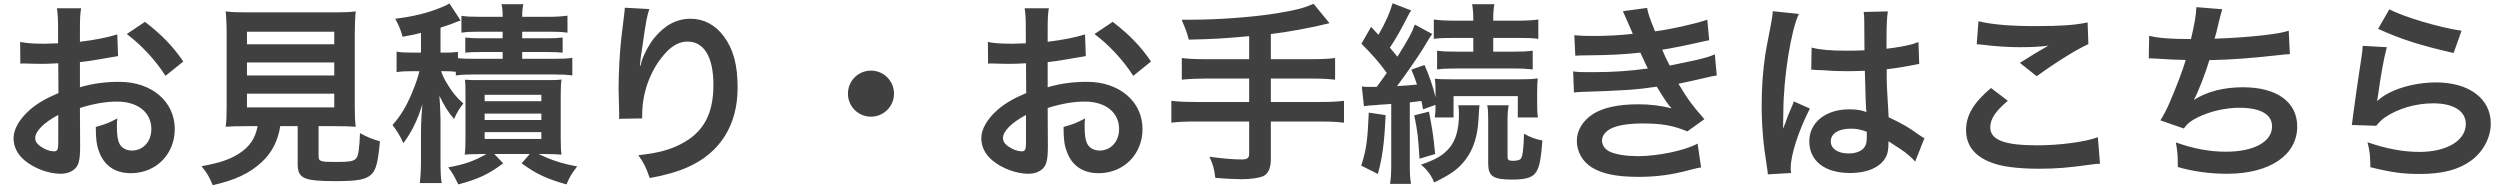<svg width="155" height="12" viewBox="0 0 155 12" fill="none" xmlns="http://www.w3.org/2000/svg">
<path d="M4.956 6.694L4.968 9.058C4.968 9.55 4.944 9.838 4.872 10.078C4.764 10.498 4.332 10.774 3.768 10.774C3.012 10.774 2.1 10.438 1.5 9.922C1.068 9.55 0.84 9.082 0.84 8.566C0.84 8.002 1.212 7.366 1.872 6.79C2.304 6.418 2.832 6.106 3.624 5.77L3.612 3.922C3.516 3.922 3.516 3.922 3.12 3.946C2.94 3.958 2.772 3.958 2.472 3.958C2.292 3.958 1.956 3.946 1.812 3.946C1.656 3.934 1.548 3.934 1.512 3.934C1.464 3.934 1.368 3.934 1.26 3.946L1.248 2.602C1.584 2.674 2.064 2.71 2.7 2.71C2.82 2.71 2.952 2.71 3.12 2.698C3.408 2.686 3.468 2.686 3.6 2.686V1.894C3.6 1.21 3.588 0.898 3.528 0.514H5.028C4.968 0.898 4.956 1.15 4.956 1.822V2.59C5.856 2.482 6.66 2.326 7.272 2.134L7.32 3.478C7.104 3.514 6.876 3.55 6.048 3.694C5.652 3.766 5.412 3.802 4.956 3.85V5.41C5.772 5.17 6.528 5.074 7.404 5.074C9.408 5.074 10.836 6.298 10.836 8.002C10.836 9.562 9.672 10.738 8.112 10.738C7.14 10.738 6.456 10.27 6.144 9.406C5.988 8.998 5.94 8.602 5.94 7.87C6.552 7.702 6.756 7.618 7.272 7.342C7.248 7.57 7.248 7.678 7.248 7.87C7.248 8.374 7.296 8.698 7.416 8.926C7.548 9.178 7.836 9.334 8.172 9.334C8.88 9.334 9.384 8.77 9.384 8.002C9.384 6.97 8.544 6.298 7.26 6.298C6.54 6.298 5.808 6.43 4.956 6.694ZM3.612 8.878V7.126C2.712 7.606 2.184 8.134 2.184 8.566C2.184 8.77 2.304 8.95 2.58 9.118C2.82 9.286 3.12 9.382 3.348 9.382C3.552 9.382 3.612 9.274 3.612 8.878ZM11.364 3.814L10.26 4.702C9.66 3.754 8.784 2.806 7.86 2.11L8.988 1.354C10.032 2.158 10.728 2.878 11.364 3.814ZM15.972 7.822H15.288C14.712 7.822 14.304 7.834 13.992 7.858C14.04 7.51 14.052 7.138 14.052 6.586V2.206C14.052 1.546 14.028 1.018 13.992 0.706C14.352 0.754 14.7 0.766 15.252 0.766H20.784C21.336 0.766 21.708 0.754 22.056 0.706C22.02 0.994 21.996 1.546 21.996 2.206V6.586C21.996 7.162 22.008 7.522 22.056 7.858C21.744 7.834 21.276 7.822 20.784 7.822H19.752V9.67C19.752 10.006 19.86 10.042 20.796 10.042C21.72 10.042 21.96 9.994 22.104 9.79C22.224 9.622 22.284 9.166 22.32 8.254C22.812 8.518 23.1 8.638 23.556 8.758C23.436 10.09 23.316 10.534 23.016 10.822C22.68 11.134 22.164 11.23 20.808 11.23C18.816 11.23 18.456 11.062 18.456 10.162V7.822H17.376C17.232 8.746 16.848 9.478 16.236 10.042C15.48 10.75 14.568 11.17 13.188 11.482C12.984 10.978 12.84 10.726 12.492 10.306C13.62 10.102 14.256 9.886 14.832 9.514C15.48 9.094 15.828 8.578 15.972 7.822ZM15.312 1.966V2.746H20.724V1.966H15.312ZM15.312 3.874V4.678H20.724V3.874H15.312ZM15.312 5.806V6.658H20.724V5.806H15.312ZM28.26 4.678V4.45C28.032 4.426 27.864 4.414 27.576 4.414H27.348C27.48 4.762 27.54 4.894 27.72 5.182C28.032 5.71 28.284 6.022 28.728 6.418C28.5 6.706 28.332 6.958 28.152 7.378C27.792 6.958 27.588 6.634 27.24 5.938C27.276 6.346 27.276 6.346 27.312 7.366V9.934C27.312 10.63 27.324 11.014 27.384 11.35H26.028C26.076 10.942 26.1 10.534 26.1 9.946V8.254C26.1 7.666 26.136 7.042 26.184 6.466C25.908 7.414 25.512 8.206 25.008 8.878C24.816 8.446 24.672 8.206 24.336 7.75C24.84 7.186 25.2 6.586 25.548 5.746C25.776 5.206 25.92 4.762 26.004 4.414H25.5C25.092 4.414 24.888 4.426 24.588 4.474V3.202C24.876 3.25 25.104 3.262 25.536 3.262H26.1V2.038C25.74 2.134 25.56 2.17 24.96 2.278C24.84 1.846 24.768 1.666 24.504 1.162C25.668 1.018 26.532 0.802 27.372 0.454C27.6 0.37 27.732 0.298 27.864 0.214L28.56 1.27C28.488 1.294 28.464 1.306 28.356 1.342C28.044 1.474 27.804 1.558 27.312 1.714V3.262H27.6C27.984 3.262 28.164 3.25 28.392 3.214V3.61C28.644 3.634 28.896 3.646 29.376 3.646H31.164V3.226H29.82C29.328 3.226 29.136 3.238 28.848 3.262V2.326C29.124 2.362 29.388 2.374 29.82 2.374H31.164V1.966H29.664C29.172 1.966 28.956 1.978 28.608 2.026V0.982C28.932 1.03 29.268 1.042 29.748 1.042H31.164C31.164 0.682 31.152 0.502 31.092 0.262H32.448C32.4 0.478 32.376 0.682 32.376 1.042H34.02C34.488 1.042 34.836 1.018 35.184 0.97V2.026C34.824 1.978 34.608 1.966 34.116 1.966H32.376V2.374H33.876C34.344 2.374 34.608 2.362 34.884 2.326V3.262C34.596 3.238 34.404 3.226 33.888 3.226H32.376V3.646H34.368C34.872 3.646 35.16 3.634 35.484 3.586V4.678C35.1 4.63 34.86 4.618 34.368 4.618H29.376C28.908 4.618 28.62 4.63 28.26 4.678ZM30.156 9.55H29.844C29.076 9.562 29.076 9.562 28.812 9.586C28.848 9.286 28.86 8.95 28.86 8.506V5.95C28.86 5.374 28.86 5.23 28.824 4.942C29.1 4.966 29.316 4.966 29.82 4.966H33.78C34.344 4.966 34.548 4.966 34.812 4.93C34.776 5.206 34.764 5.422 34.764 5.998V8.494C34.764 9.07 34.776 9.31 34.812 9.586C34.488 9.562 34.188 9.55 33.804 9.55H33.396C34.164 9.922 34.86 10.15 35.784 10.318C35.424 10.786 35.316 10.978 35.124 11.434C33.888 11.086 33.252 10.786 32.34 10.126L32.844 9.55H30.648L31.2 10.126C30.276 10.81 29.664 11.098 28.416 11.434C28.092 10.786 28.056 10.726 27.792 10.378C28.812 10.186 29.352 10.006 30.156 9.55ZM30.048 5.878V6.274H33.564V5.878H30.048ZM30.048 7.042V7.438H33.564V7.042H30.048ZM30.048 8.194V8.614H33.564V8.194H30.048ZM38.736 0.478L40.26 0.562C40.116 0.97 40.056 1.282 39.828 2.878C39.744 3.382 39.696 3.79 39.672 4.078H39.708C39.732 4.006 39.732 4.006 39.78 3.814C39.9 3.394 40.212 2.806 40.536 2.386C41.196 1.57 41.94 1.162 42.816 1.162C43.632 1.162 44.352 1.546 44.868 2.242C45.468 3.046 45.732 4.018 45.732 5.434C45.732 7.75 44.652 9.478 42.636 10.366C42.024 10.642 41.184 10.882 40.284 11.038C40.044 10.354 39.912 10.09 39.576 9.622C40.776 9.49 41.472 9.31 42.204 8.938C43.596 8.23 44.232 7.09 44.232 5.266C44.232 3.538 43.656 2.578 42.624 2.578C42.168 2.578 41.748 2.782 41.328 3.214C40.392 4.186 39.816 5.662 39.816 7.09C39.816 7.15 39.816 7.234 39.816 7.342L38.376 7.366C38.388 7.294 38.388 7.234 38.388 7.21C38.388 7.162 38.388 7.09 38.388 6.982C38.376 6.634 38.352 5.746 38.352 5.506C38.352 4.534 38.424 3.202 38.52 2.374L38.7 0.886C38.724 0.682 38.736 0.634 38.736 0.478ZM54 4.378C54.792 4.378 55.428 5.014 55.428 5.806C55.428 6.598 54.792 7.234 54 7.234C53.208 7.234 52.572 6.598 52.572 5.806C52.572 5.014 53.208 4.378 54 4.378ZM64.956 6.694L64.968 9.058C64.968 9.55 64.944 9.838 64.872 10.078C64.764 10.498 64.332 10.774 63.768 10.774C63.012 10.774 62.1 10.438 61.5 9.922C61.068 9.55 60.84 9.082 60.84 8.566C60.84 8.002 61.212 7.366 61.872 6.79C62.304 6.418 62.832 6.106 63.624 5.77L63.612 3.922C63.516 3.922 63.516 3.922 63.12 3.946C62.94 3.958 62.772 3.958 62.472 3.958C62.292 3.958 61.956 3.946 61.812 3.946C61.656 3.934 61.548 3.934 61.512 3.934C61.464 3.934 61.368 3.934 61.26 3.946L61.248 2.602C61.584 2.674 62.064 2.71 62.7 2.71C62.82 2.71 62.952 2.71 63.12 2.698C63.408 2.686 63.468 2.686 63.6 2.686V1.894C63.6 1.21 63.588 0.898 63.528 0.514H65.028C64.968 0.898 64.956 1.15 64.956 1.822V2.59C65.856 2.482 66.66 2.326 67.272 2.134L67.32 3.478C67.104 3.514 66.876 3.55 66.048 3.694C65.652 3.766 65.412 3.802 64.956 3.85V5.41C65.772 5.17 66.528 5.074 67.404 5.074C69.408 5.074 70.836 6.298 70.836 8.002C70.836 9.562 69.672 10.738 68.112 10.738C67.14 10.738 66.456 10.27 66.144 9.406C65.988 8.998 65.94 8.602 65.94 7.87C66.552 7.702 66.756 7.618 67.272 7.342C67.248 7.57 67.248 7.678 67.248 7.87C67.248 8.374 67.296 8.698 67.416 8.926C67.548 9.178 67.836 9.334 68.172 9.334C68.88 9.334 69.384 8.77 69.384 8.002C69.384 6.97 68.544 6.298 67.26 6.298C66.54 6.298 65.808 6.43 64.956 6.694ZM63.612 8.878V7.126C62.712 7.606 62.184 8.134 62.184 8.566C62.184 8.77 62.304 8.95 62.58 9.118C62.82 9.286 63.12 9.382 63.348 9.382C63.552 9.382 63.612 9.274 63.612 8.878ZM71.364 3.814L70.26 4.702C69.66 3.754 68.784 2.806 67.86 2.11L68.988 1.354C70.032 2.158 70.728 2.878 71.364 3.814ZM77.448 3.67V2.242C75.876 2.386 75.276 2.422 73.704 2.458C73.572 1.966 73.572 1.966 73.26 1.222C73.524 1.222 73.668 1.222 73.848 1.222C75.564 1.222 77.784 1.054 79.224 0.814C80.364 0.622 80.796 0.514 81.444 0.238L82.428 1.438C81.396 1.702 79.764 2.002 78.792 2.11V3.67H81.276C81.96 3.67 82.38 3.646 82.776 3.598V4.942C82.368 4.894 81.912 4.87 81.3 4.87H78.792V6.322H81.864C82.536 6.322 82.932 6.298 83.328 6.25V7.606C82.908 7.558 82.512 7.534 81.864 7.534H78.792V9.886C78.792 10.414 78.624 10.786 78.324 10.918C78.048 11.038 77.532 11.11 76.98 11.11C76.62 11.11 76.032 11.086 75.348 11.026C75.288 10.498 75.216 10.222 74.988 9.718C75.852 9.838 76.5 9.886 76.992 9.886C77.34 9.886 77.448 9.802 77.448 9.514V7.534H74.1C73.44 7.534 73.044 7.558 72.624 7.606V6.25C73.02 6.298 73.416 6.322 74.1 6.322H77.448V4.87H74.772C74.244 4.87 73.68 4.894 73.272 4.942V3.598C73.668 3.646 74.076 3.67 74.76 3.67H77.448ZM84.564 6.586L84.432 5.362C84.6 5.386 84.696 5.386 84.924 5.386C84.972 5.386 85.092 5.386 85.356 5.386C85.704 4.918 85.704 4.918 85.98 4.522C85.536 3.898 85.08 3.382 84.408 2.71L85.008 1.666L85.464 2.158C85.884 1.45 86.184 0.754 86.34 0.202L87.492 0.646C87.408 0.766 87.36 0.85 87.24 1.09C86.868 1.822 86.508 2.47 86.172 2.95C86.4 3.226 86.46 3.298 86.64 3.514C87.336 2.41 87.552 2.002 87.72 1.522L88.8 2.11C88.656 2.302 88.656 2.302 88.224 3.022C87.84 3.634 87.096 4.702 86.616 5.338C87.288 5.302 87.492 5.278 87.852 5.242C87.744 4.894 87.684 4.75 87.504 4.318L88.32 4.03C88.644 4.762 88.848 5.386 89.004 6.034V5.746C89.004 5.278 88.992 5.11 88.956 4.882C89.184 4.906 89.436 4.918 90.036 4.918H94.188C94.74 4.918 95.04 4.906 95.34 4.858C95.316 5.122 95.304 5.326 95.304 5.71V6.43C95.304 6.802 95.316 7.066 95.352 7.282H94.104V5.962H90.12V7.282H88.956C88.992 6.97 89.004 6.946 89.004 6.502L88.224 6.778C88.188 6.526 88.164 6.43 88.128 6.262C87.864 6.298 87.768 6.31 87.408 6.346V10.138C87.408 10.738 87.42 11.038 87.48 11.398H86.184C86.244 11.002 86.256 10.702 86.256 10.138V6.442C86.052 6.454 85.896 6.466 85.788 6.478C85.548 6.49 85.392 6.502 85.32 6.514C84.888 6.538 84.756 6.55 84.564 6.586ZM91.344 2.35H90.204C89.58 2.35 89.208 2.362 88.896 2.41V1.21C89.244 1.258 89.64 1.282 90.228 1.282H91.344V1.162C91.344 0.79 91.32 0.538 91.272 0.262H92.652C92.604 0.526 92.58 0.766 92.58 1.174V1.282H94.044C94.608 1.282 95.052 1.258 95.376 1.21V2.41C95.052 2.362 94.716 2.35 94.08 2.35H92.58V3.202H93.804C94.38 3.202 94.668 3.19 95.028 3.142V4.306C94.728 4.27 94.368 4.246 93.816 4.246H90.312C89.76 4.246 89.412 4.258 89.1 4.306V3.142C89.448 3.19 89.748 3.202 90.324 3.202H91.344V2.35ZM84.864 6.982L85.908 7.138C85.836 8.806 85.716 9.718 85.428 10.786L84.396 10.27C84.708 9.286 84.792 8.734 84.864 6.982ZM87.684 7.15L88.596 6.922C88.812 8.062 88.86 8.338 88.98 9.55L88.008 9.838C87.936 8.566 87.888 8.134 87.684 7.15ZM92.208 6.526H93.54C93.492 6.778 93.468 7.018 93.468 7.378V9.718C93.468 9.922 93.54 9.97 93.828 9.97C94.044 9.97 94.224 9.922 94.284 9.85C94.404 9.706 94.464 9.25 94.488 8.29C94.86 8.506 95.232 8.638 95.628 8.71C95.556 9.706 95.472 10.198 95.328 10.51C95.112 10.978 94.728 11.134 93.744 11.134C92.58 11.134 92.268 10.93 92.268 10.138V7.378C92.268 7.006 92.256 6.754 92.208 6.526ZM90.42 6.526H91.728C91.704 6.754 91.704 6.754 91.668 7.39C91.608 8.47 91.344 9.274 90.852 9.91C90.408 10.486 90.012 10.774 88.92 11.314C88.728 10.846 88.476 10.522 88.104 10.21C89.088 9.862 89.46 9.634 89.856 9.178C90.252 8.722 90.456 8.014 90.456 7.078C90.456 6.862 90.444 6.73 90.42 6.526ZM97.668 3.454L97.608 2.182C97.956 2.218 98.232 2.23 98.76 2.23C99.672 2.23 100.32 2.194 101.232 2.098C101.196 2.002 101.196 2.002 101.1 1.786C100.8 1.09 100.632 0.718 100.62 0.694L102.12 0.49C102.168 0.79 102.288 1.15 102.612 1.942C103.632 1.81 105.024 1.498 105.852 1.222L105.972 2.494C105.852 2.518 105.852 2.518 105.564 2.578C104.76 2.77 103.428 3.034 103.056 3.082C103.248 3.526 103.32 3.682 103.524 4.066C104.556 3.85 105.108 3.73 105.18 3.718C105.864 3.55 106.008 3.502 106.32 3.37L106.44 4.678C106.212 4.714 105.96 4.762 105.684 4.834C105.192 4.954 104.796 5.038 104.508 5.098C104.208 5.158 104.208 5.158 104.064 5.194C104.688 6.226 104.88 6.478 105.672 7.39L104.616 8.146C103.752 7.786 103.032 7.654 101.856 7.654C100.944 7.654 100.248 7.774 99.84 7.99C99.504 8.182 99.324 8.434 99.324 8.722C99.324 9.01 99.528 9.286 99.84 9.418C100.224 9.586 100.86 9.682 101.556 9.682C102.804 9.682 104.496 9.322 105.252 8.902L105.468 10.378C105.24 10.414 105.24 10.414 104.688 10.558C103.668 10.834 102.672 10.966 101.616 10.966C100.236 10.966 99.36 10.786 98.688 10.378C98.112 10.018 97.764 9.406 97.764 8.734C97.764 8.086 98.124 7.486 98.772 7.066C99.396 6.67 100.356 6.466 101.568 6.466C102.3 6.466 102.996 6.55 103.644 6.718C103.452 6.538 103.224 6.202 102.72 5.374C101.448 5.566 100.68 5.614 98.076 5.698C97.872 5.71 97.788 5.71 97.584 5.734L97.536 4.426C97.884 4.474 97.956 4.474 98.772 4.474C100.032 4.474 101.028 4.402 102.168 4.246C102.096 4.102 102.048 4.03 101.952 3.802C101.832 3.55 101.796 3.478 101.7 3.262C100.74 3.37 99.876 3.418 98.484 3.43C97.98 3.43 97.92 3.442 97.668 3.454ZM112.296 4.33L112.32 2.95C112.884 3.094 113.508 3.142 114.492 3.142C114.912 3.142 115.176 3.142 115.596 3.118C115.596 2.41 115.584 1.81 115.584 1.318C115.584 1.054 115.572 0.874 115.548 0.742L117.048 0.706C116.988 1.042 116.964 1.618 116.964 2.47C116.964 2.602 116.964 2.782 116.964 3.022C117.588 2.95 118.116 2.854 118.584 2.734C118.656 2.71 118.656 2.71 118.848 2.638L118.944 2.614L118.992 3.97C118.872 3.982 118.86 3.982 118.644 4.03C118.236 4.114 117.612 4.222 116.976 4.294C116.976 4.402 116.976 4.402 116.976 4.558C116.976 5.23 116.976 5.254 117.096 7.27C117.96 7.678 118.26 7.846 118.98 8.362C119.136 8.47 119.196 8.506 119.316 8.566L118.74 10.018C118.536 9.778 118.176 9.466 117.84 9.25C117.432 8.986 117.156 8.806 117.084 8.758C117.084 8.83 117.084 8.854 117.084 8.926C117.084 9.19 117.048 9.43 116.988 9.598C116.712 10.306 115.872 10.726 114.708 10.726C113.136 10.726 112.176 9.982 112.176 8.758C112.176 7.594 113.196 6.778 114.648 6.778C115.092 6.778 115.392 6.826 115.716 6.946C115.68 6.646 115.668 6.058 115.62 4.39C115.14 4.402 114.852 4.414 114.54 4.414C114.096 4.414 113.616 4.402 113.052 4.354C112.884 4.354 112.752 4.342 112.692 4.342C112.584 4.33 112.512 4.33 112.488 4.33C112.428 4.318 112.392 4.318 112.368 4.318C112.356 4.318 112.332 4.318 112.296 4.33ZM115.74 8.17C115.344 8.026 115.116 7.978 114.756 7.978C113.988 7.978 113.508 8.278 113.508 8.77C113.508 9.214 113.94 9.514 114.612 9.514C115.056 9.514 115.404 9.382 115.584 9.142C115.692 8.998 115.74 8.818 115.74 8.494C115.74 8.362 115.74 8.17 115.74 8.17ZM111.048 10.726L109.608 10.81C109.596 10.69 109.596 10.618 109.548 10.342C109.32 8.938 109.224 7.786 109.224 6.526C109.224 5.446 109.296 4.39 109.452 3.346C109.512 2.986 109.512 2.986 109.776 1.63C109.86 1.21 109.908 0.862 109.908 0.742C109.908 0.73 109.908 0.718 109.908 0.694L111.528 0.862C111.036 1.906 110.58 4.798 110.568 6.886C110.556 7.318 110.556 7.318 110.556 7.51C110.556 7.594 110.556 7.594 110.556 7.702C110.556 7.798 110.556 7.822 110.544 7.954H110.556C110.616 7.822 110.616 7.822 110.7 7.606C110.724 7.522 110.784 7.39 110.844 7.198C110.952 6.946 110.952 6.946 111.072 6.658C111.096 6.622 111.108 6.586 111.216 6.286L112.212 6.73C111.504 8.122 111.024 9.61 111.024 10.402C111.024 10.486 111.024 10.498 111.048 10.726ZM122.556 2.746L122.664 1.318C123.588 1.534 124.656 1.618 126.264 1.618C127.788 1.618 128.64 1.558 129.432 1.39L129.48 2.734C128.76 3.058 127.464 3.862 126.276 4.726L125.232 3.898C125.856 3.502 126.444 3.142 126.996 2.83C126.468 2.902 125.952 2.926 125.196 2.926C124.584 2.926 123.588 2.866 123 2.782C122.76 2.758 122.724 2.746 122.556 2.746ZM123.444 5.458L124.488 6.25C123.732 6.874 123.396 7.378 123.396 7.894C123.396 8.674 124.272 9.01 126.3 9.01C127.728 9.01 129.3 8.794 130.068 8.506L130.2 10.15C129.996 10.162 129.924 10.162 129.672 10.198C128.232 10.402 127.464 10.462 126.432 10.462C125.124 10.462 124.068 10.33 123.432 10.066C122.4 9.67 121.896 8.998 121.896 8.062C121.896 7.15 122.364 6.358 123.444 5.458ZM133.224 3.622L133.248 2.218C133.8 2.362 134.604 2.422 135.84 2.422C136.068 1.462 136.152 0.958 136.176 0.442L137.784 0.574C137.712 0.79 137.712 0.79 137.592 1.27C137.376 2.17 137.376 2.17 137.304 2.398C138.216 2.374 139.572 2.278 140.364 2.182C141.252 2.074 141.48 2.026 141.9 1.906L141.972 3.358C141.696 3.37 141.588 3.382 141.276 3.418C139.536 3.61 138.48 3.694 136.98 3.73C136.728 4.582 136.272 5.734 136.032 6.166V6.19C136.836 5.674 137.88 5.41 139.056 5.41C141.168 5.41 142.428 6.322 142.428 7.846C142.428 9.622 140.712 10.774 138.084 10.774C137.016 10.774 135.96 10.63 135.024 10.354C135.024 9.67 135.012 9.43 134.904 8.83C135.984 9.214 136.992 9.406 138 9.406C139.74 9.406 140.868 8.794 140.868 7.834C140.868 7.09 140.148 6.682 138.852 6.682C137.964 6.682 137.04 6.898 136.272 7.27C135.828 7.486 135.612 7.666 135.396 7.966L133.944 7.462C134.124 7.174 134.328 6.802 134.508 6.382C134.904 5.47 135.348 4.306 135.516 3.718C134.88 3.706 134.34 3.682 133.704 3.634C133.536 3.622 133.416 3.622 133.32 3.622C133.308 3.622 133.272 3.622 133.224 3.622ZM147.444 1.786L148.14 0.574C148.968 1.03 151.26 1.714 152.616 1.906L152.124 3.286C150.072 2.818 148.812 2.422 147.444 1.786ZM146.484 2.842L147.984 2.926C147.804 3.586 147.6 4.702 147.444 5.878C147.42 6.046 147.42 6.046 147.384 6.226L147.408 6.25C148.104 5.578 149.592 5.11 151.044 5.11C153.084 5.11 154.428 6.118 154.428 7.654C154.428 8.53 153.96 9.418 153.192 9.97C152.412 10.534 151.416 10.786 150.024 10.786C148.992 10.786 148.332 10.702 146.964 10.366C146.952 9.622 146.928 9.382 146.784 8.818C147.96 9.226 148.992 9.418 150.012 9.418C151.704 9.418 152.88 8.71 152.88 7.69C152.88 6.886 152.124 6.406 150.852 6.406C149.784 6.406 148.668 6.73 147.864 7.282C147.648 7.438 147.576 7.51 147.324 7.798L145.812 7.75C145.848 7.534 145.848 7.486 145.908 7.03C146.004 6.286 146.196 4.954 146.412 3.538C146.46 3.25 146.472 3.106 146.484 2.842Z" fill="#404040"/>
</svg>
